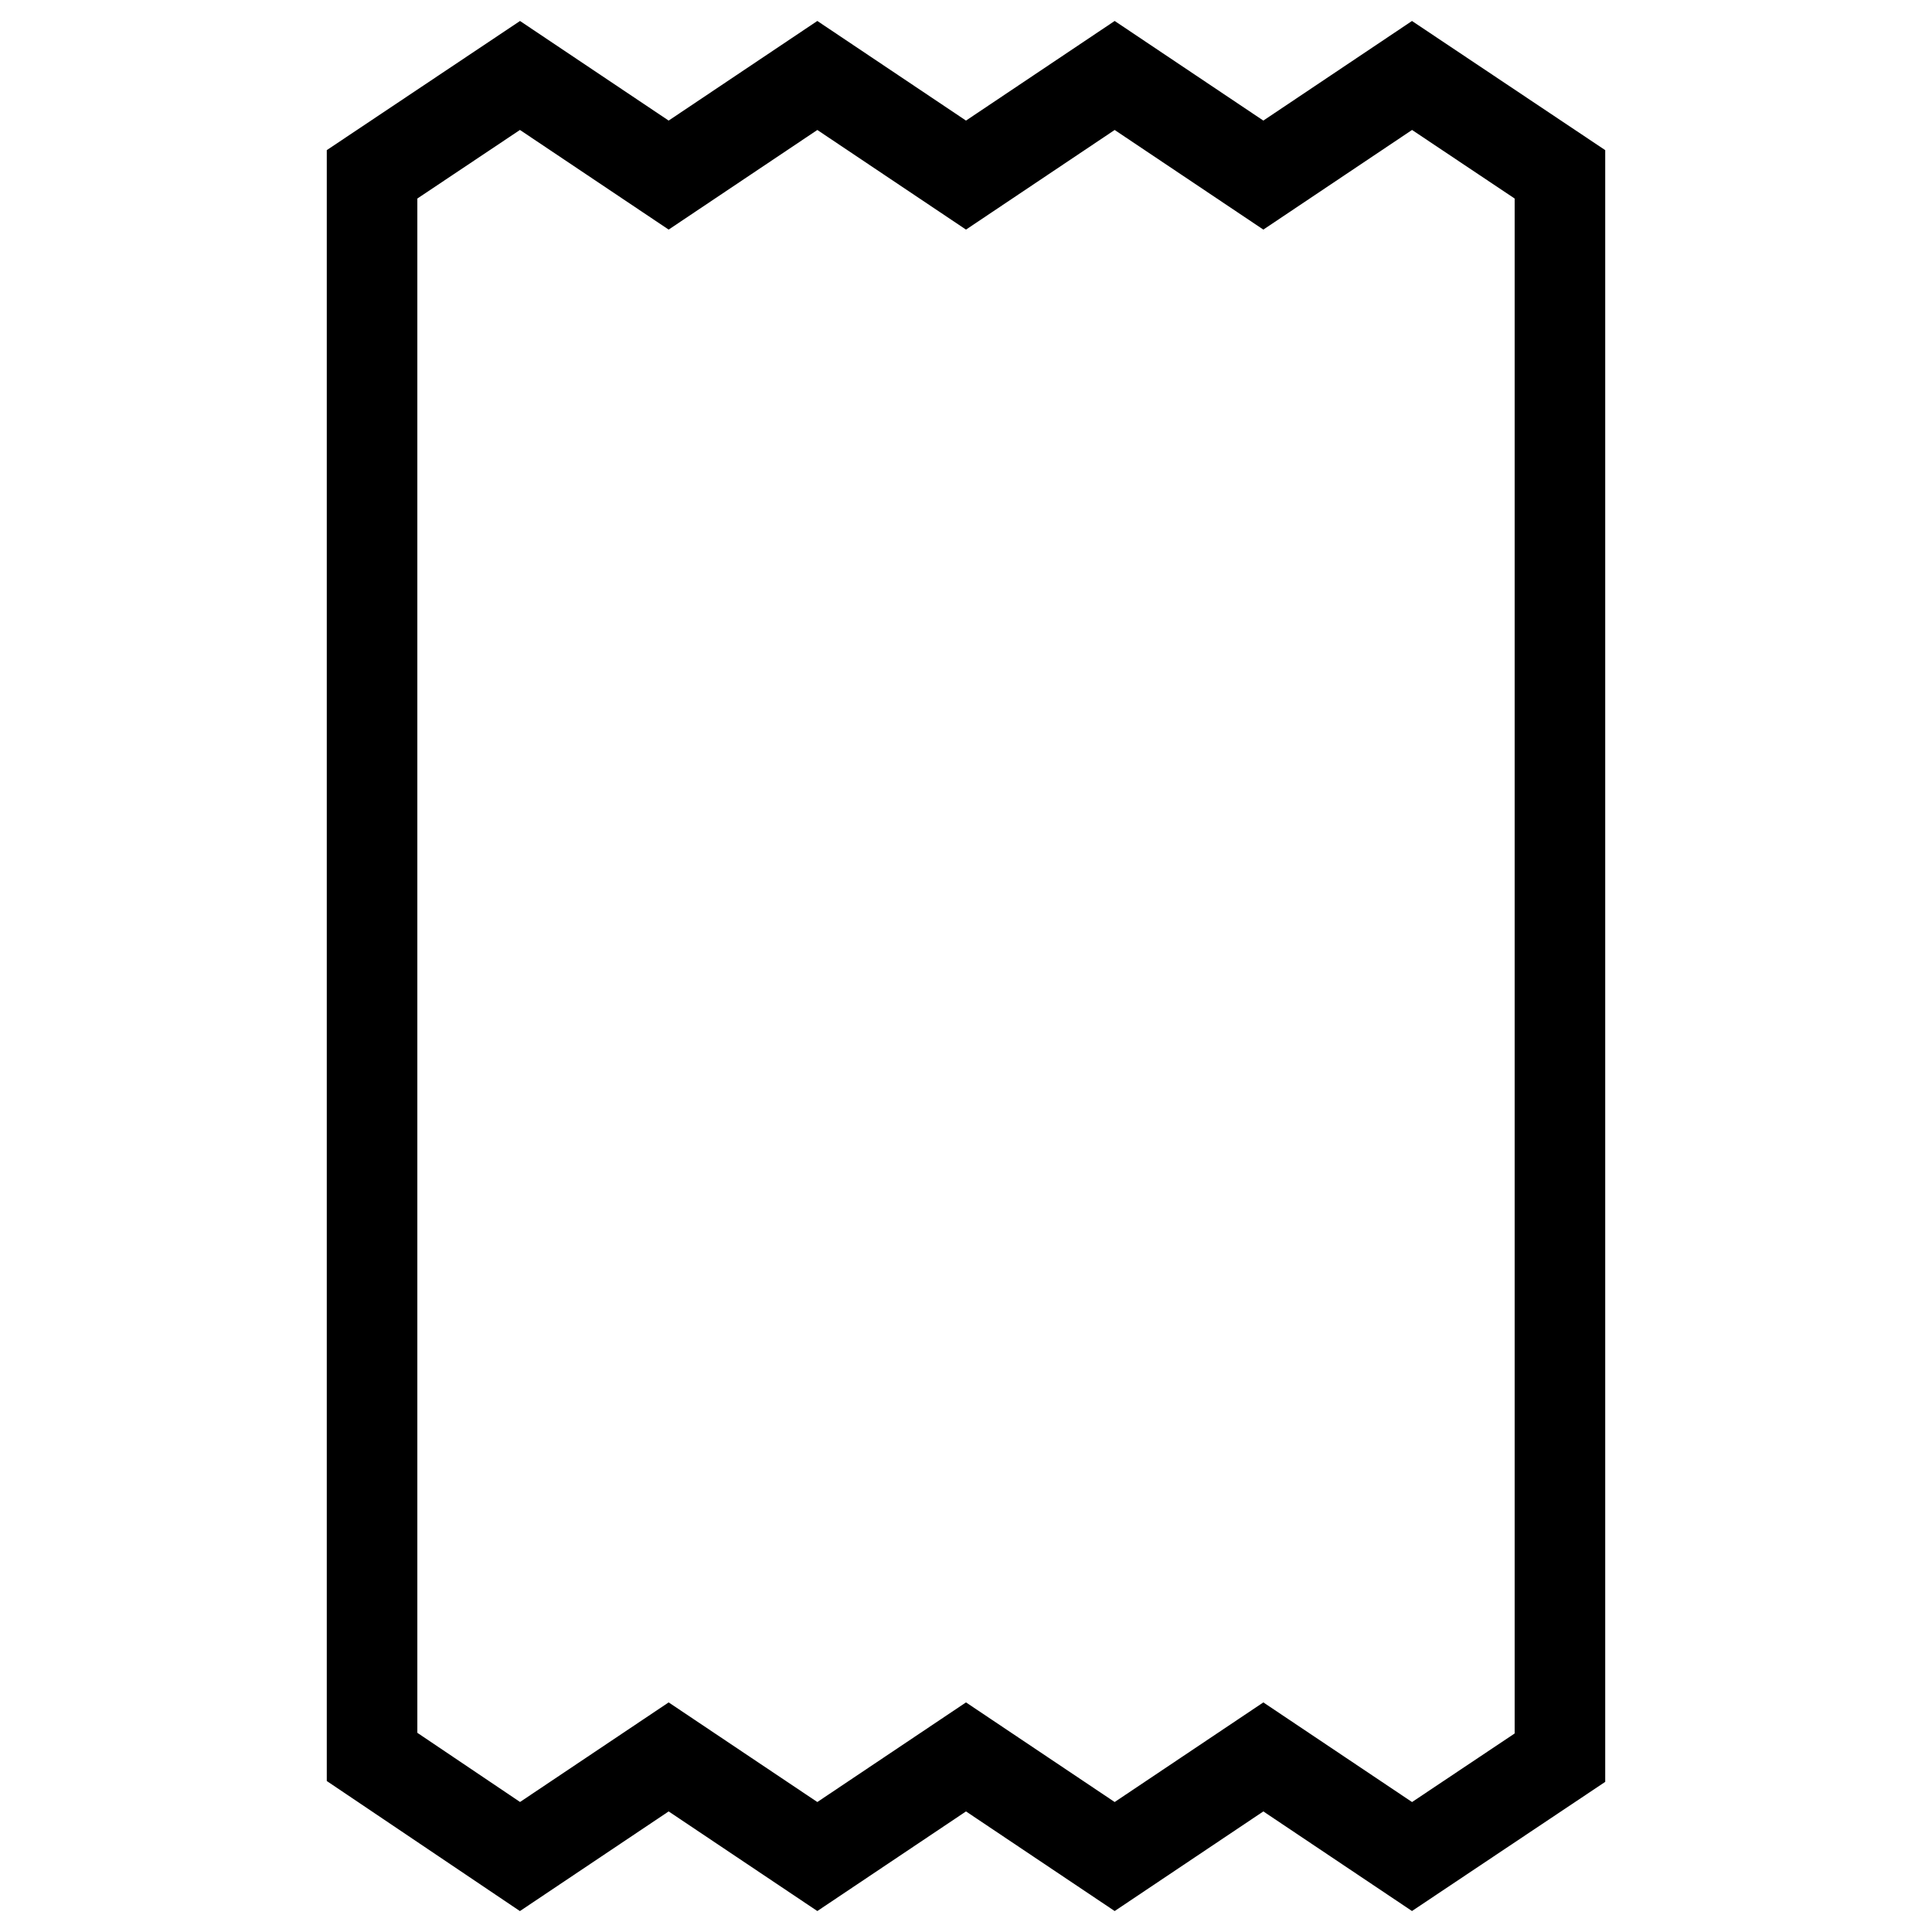 <?xml version="1.0" encoding="utf-8"?>
<!-- Svg Vector Icons : http://www.onlinewebfonts.com/icon -->
<!DOCTYPE svg PUBLIC "-//W3C//DTD SVG 1.1//EN" "http://www.w3.org/Graphics/SVG/1.1/DTD/svg11.dtd">
<svg version="1.1" xmlns="http://www.w3.org/2000/svg" xmlns:xlink="http://www.w3.org/1999/xlink" x="0px" y="0px" viewBox="0 0 256 256" enable-background="new 0 0 256 256" xml:space="preserve">
<g> <path stroke-width="12" fill-opacity="0" stroke="#000000"  d="M187.1,10l-19.7,13.2L147.7,10L128,23.2L108.3,10L88.6,23.2L68.9,10L49.3,23.1v74.5v60.7v74.5L68.9,246 l19.7-13.2l19.7,13.2l19.7-13.2l19.7,13.2l19.7-13.2l19.7,13.2l19.6-13.1v-74.5V97.6V23.1L187.1,10z"/></g>
</svg>